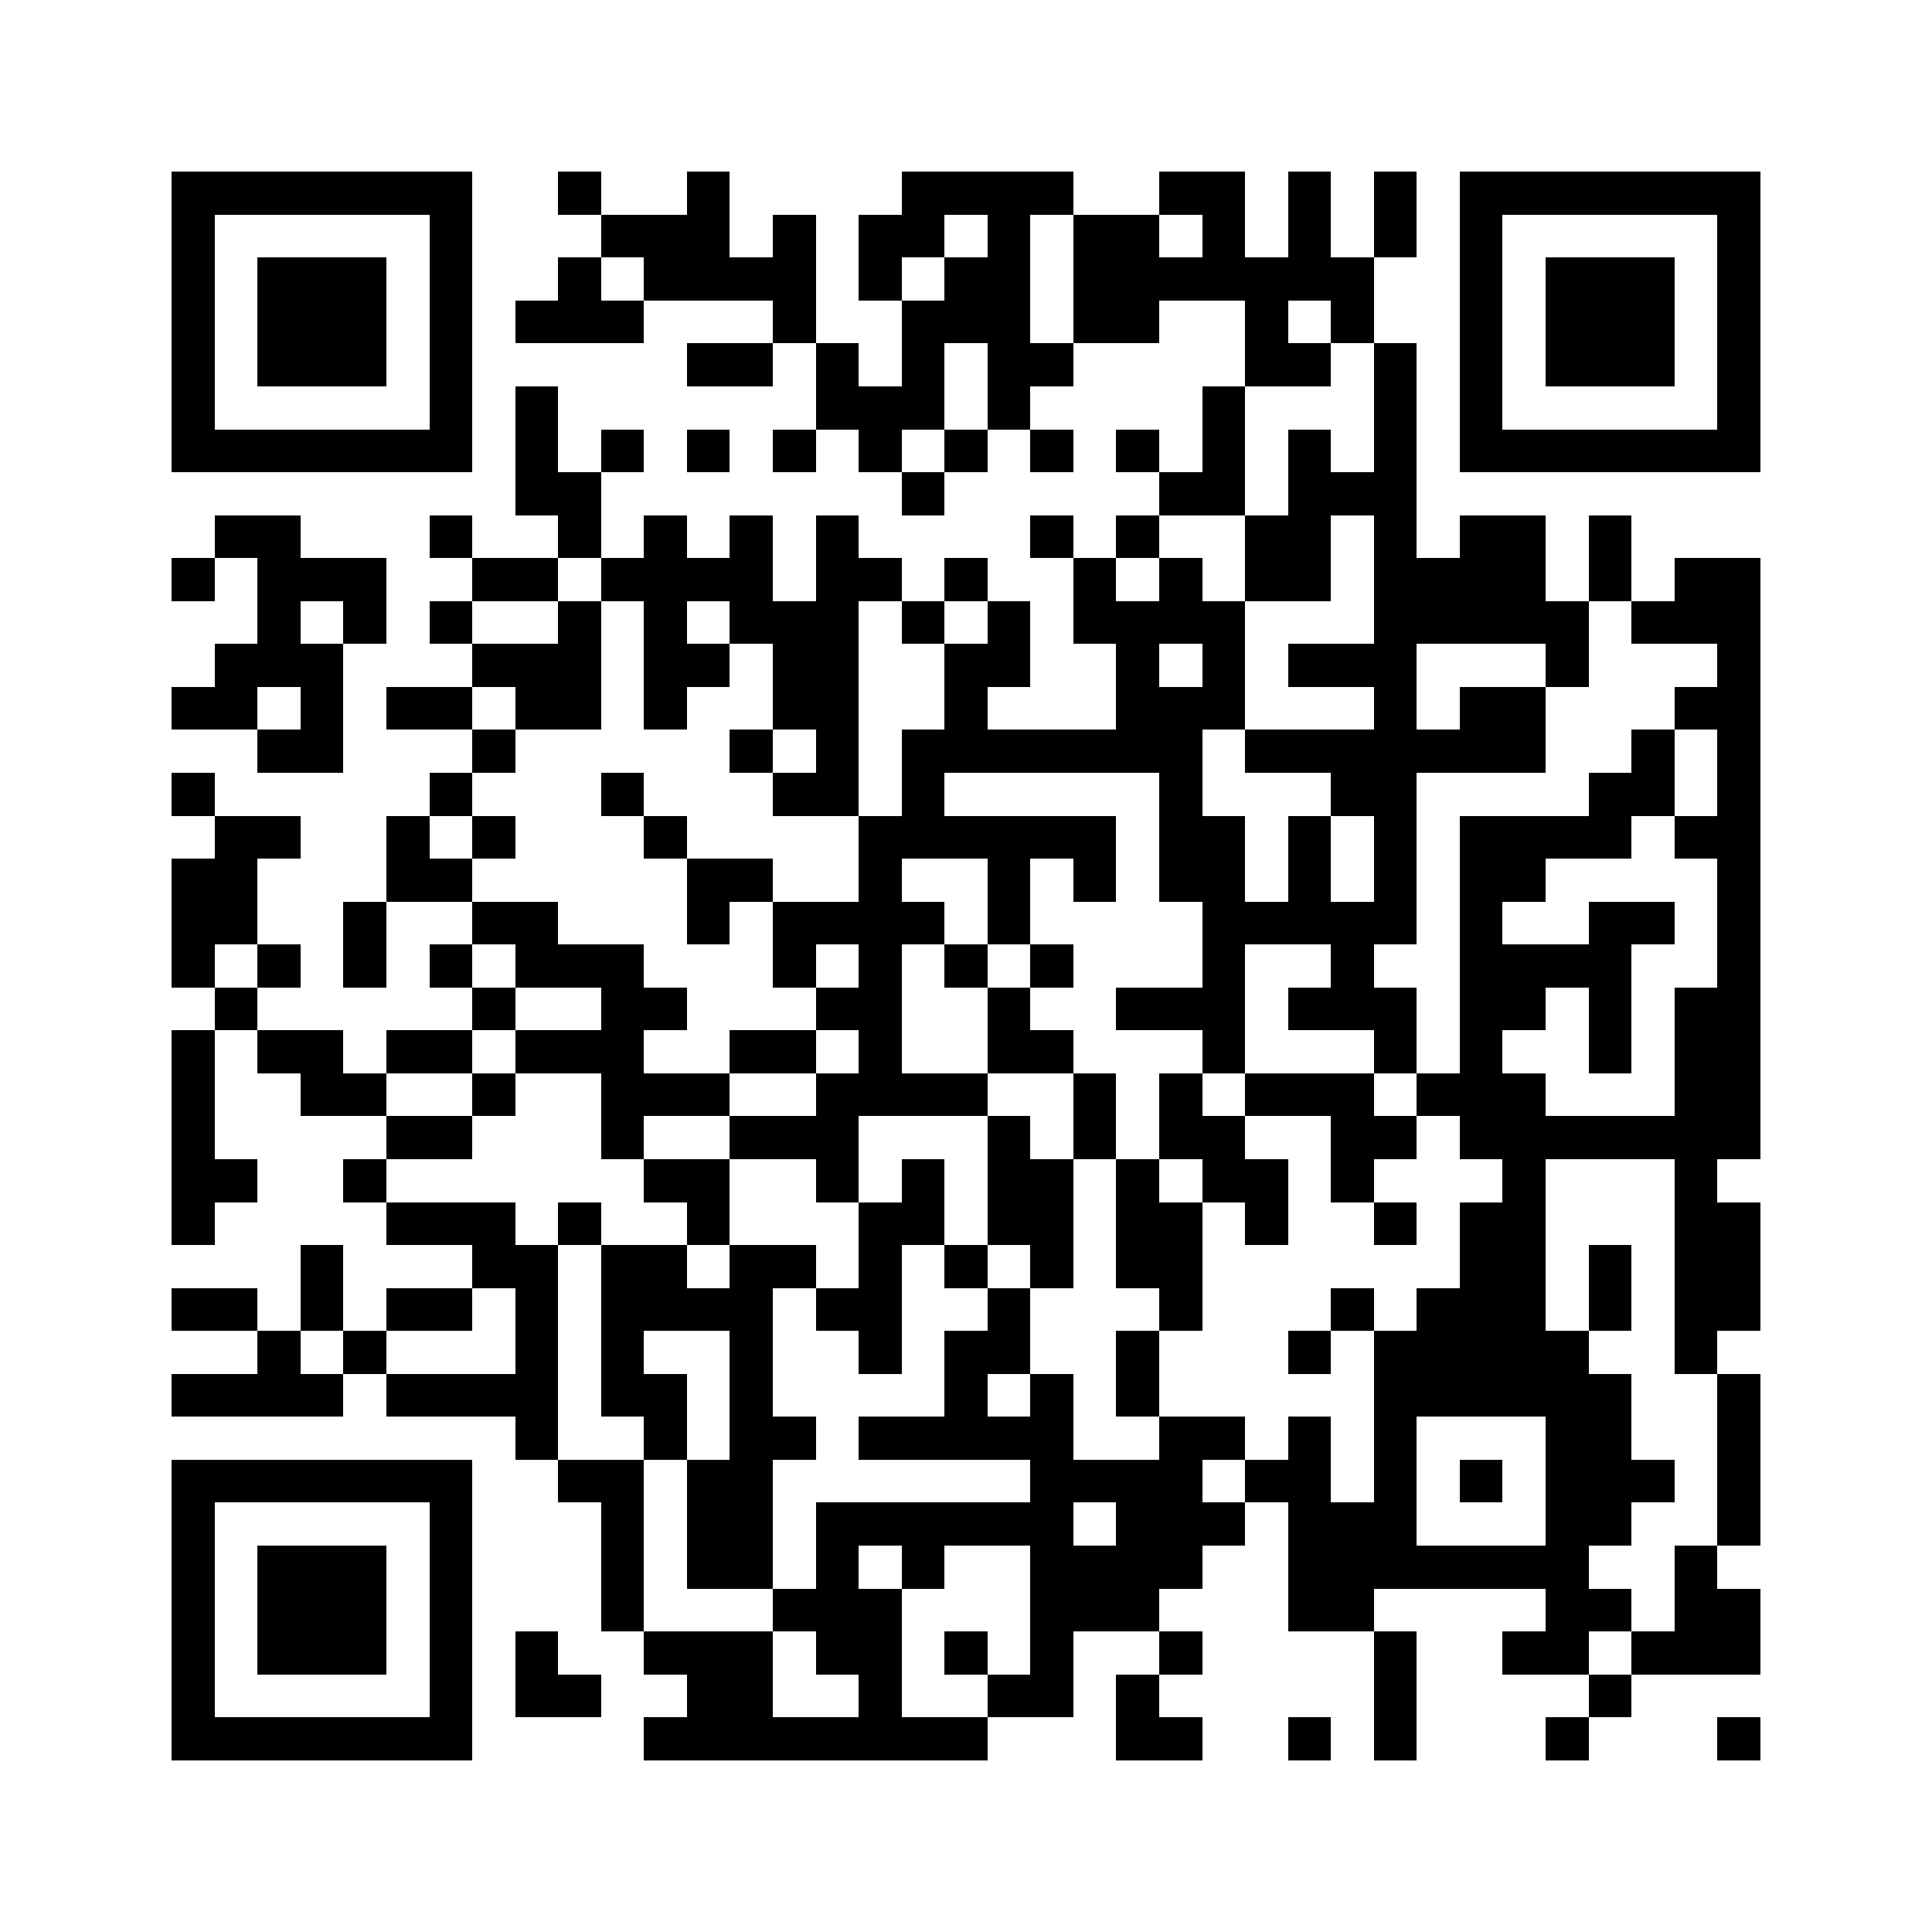 <svg xmlns="http://www.w3.org/2000/svg" viewBox="0 0 45 45" shape-rendering="crispEdges" width="900" height="900">
<rect x="0" y="0" width="45" height="45" fill="#FFF"/>
<path fill="#000" d="M4 4h7v1h-7zM13 4h1v1h-1zM16 4h1v1h-1zM21 4h4v1h-4zM27 4h2v1h-2zM30 4h1v1h-1zM32 4h1v1h-1zM34 4h7v1h-7zM4 5h1v1h-1zM10 5h1v1h-1zM14 5h3v1h-3zM18 5h1v1h-1zM20 5h2v1h-2zM23 5h1v1h-1zM25 5h2v1h-2zM28 5h1v1h-1zM30 5h1v1h-1zM32 5h1v1h-1zM34 5h1v1h-1zM40 5h1v1h-1zM4 6h1v1h-1zM6 6h3v1h-3zM10 6h1v1h-1zM13 6h1v1h-1zM15 6h4v1h-4zM20 6h1v1h-1zM22 6h2v1h-2zM25 6h7v1h-7zM34 6h1v1h-1zM36 6h3v1h-3zM40 6h1v1h-1zM4 7h1v1h-1zM6 7h3v1h-3zM10 7h1v1h-1zM12 7h3v1h-3zM18 7h1v1h-1zM21 7h3v1h-3zM25 7h2v1h-2zM29 7h1v1h-1zM31 7h1v1h-1zM34 7h1v1h-1zM36 7h3v1h-3zM40 7h1v1h-1zM4 8h1v1h-1zM6 8h3v1h-3zM10 8h1v1h-1zM16 8h2v1h-2zM19 8h1v1h-1zM21 8h1v1h-1zM23 8h2v1h-2zM29 8h2v1h-2zM32 8h1v1h-1zM34 8h1v1h-1zM36 8h3v1h-3zM40 8h1v1h-1zM4 9h1v1h-1zM10 9h1v1h-1zM12 9h1v1h-1zM19 9h3v1h-3zM23 9h1v1h-1zM28 9h1v1h-1zM32 9h1v1h-1zM34 9h1v1h-1zM40 9h1v1h-1zM4 10h7v1h-7zM12 10h1v1h-1zM14 10h1v1h-1zM16 10h1v1h-1zM18 10h1v1h-1zM20 10h1v1h-1zM22 10h1v1h-1zM24 10h1v1h-1zM26 10h1v1h-1zM28 10h1v1h-1zM30 10h1v1h-1zM32 10h1v1h-1zM34 10h7v1h-7zM12 11h2v1h-2zM21 11h1v1h-1zM27 11h2v1h-2zM30 11h3v1h-3zM5 12h2v1h-2zM10 12h1v1h-1zM13 12h1v1h-1zM15 12h1v1h-1zM17 12h1v1h-1zM19 12h1v1h-1zM24 12h1v1h-1zM26 12h1v1h-1zM29 12h2v1h-2zM32 12h1v1h-1zM34 12h2v1h-2zM37 12h1v1h-1zM4 13h1v1h-1zM6 13h3v1h-3zM11 13h2v1h-2zM14 13h4v1h-4zM19 13h2v1h-2zM22 13h1v1h-1zM25 13h1v1h-1zM27 13h1v1h-1zM29 13h2v1h-2zM32 13h4v1h-4zM37 13h1v1h-1zM39 13h2v1h-2zM6 14h1v1h-1zM8 14h1v1h-1zM10 14h1v1h-1zM13 14h1v1h-1zM15 14h1v1h-1zM17 14h3v1h-3zM21 14h1v1h-1zM23 14h1v1h-1zM25 14h4v1h-4zM32 14h5v1h-5zM38 14h3v1h-3zM5 15h3v1h-3zM11 15h3v1h-3zM15 15h2v1h-2zM18 15h2v1h-2zM22 15h2v1h-2zM26 15h1v1h-1zM28 15h1v1h-1zM30 15h3v1h-3zM36 15h1v1h-1zM40 15h1v1h-1zM4 16h2v1h-2zM7 16h1v1h-1zM9 16h2v1h-2zM12 16h2v1h-2zM15 16h1v1h-1zM18 16h2v1h-2zM22 16h1v1h-1zM26 16h3v1h-3zM32 16h1v1h-1zM34 16h2v1h-2zM39 16h2v1h-2zM6 17h2v1h-2zM11 17h1v1h-1zM17 17h1v1h-1zM19 17h1v1h-1zM21 17h7v1h-7zM29 17h7v1h-7zM38 17h1v1h-1zM40 17h1v1h-1zM4 18h1v1h-1zM10 18h1v1h-1zM14 18h1v1h-1zM18 18h2v1h-2zM21 18h1v1h-1zM27 18h1v1h-1zM31 18h2v1h-2zM37 18h2v1h-2zM40 18h1v1h-1zM5 19h2v1h-2zM9 19h1v1h-1zM11 19h1v1h-1zM15 19h1v1h-1zM20 19h6v1h-6zM27 19h2v1h-2zM30 19h1v1h-1zM32 19h1v1h-1zM34 19h4v1h-4zM39 19h2v1h-2zM4 20h2v1h-2zM9 20h2v1h-2zM16 20h2v1h-2zM20 20h1v1h-1zM23 20h1v1h-1zM25 20h1v1h-1zM27 20h2v1h-2zM30 20h1v1h-1zM32 20h1v1h-1zM34 20h2v1h-2zM40 20h1v1h-1zM4 21h2v1h-2zM8 21h1v1h-1zM11 21h2v1h-2zM16 21h1v1h-1zM18 21h4v1h-4zM23 21h1v1h-1zM28 21h5v1h-5zM34 21h1v1h-1zM37 21h2v1h-2zM40 21h1v1h-1zM4 22h1v1h-1zM6 22h1v1h-1zM8 22h1v1h-1zM10 22h1v1h-1zM12 22h3v1h-3zM18 22h1v1h-1zM20 22h1v1h-1zM22 22h1v1h-1zM24 22h1v1h-1zM28 22h1v1h-1zM31 22h1v1h-1zM34 22h4v1h-4zM40 22h1v1h-1zM5 23h1v1h-1zM11 23h1v1h-1zM14 23h2v1h-2zM19 23h2v1h-2zM23 23h1v1h-1zM26 23h3v1h-3zM30 23h3v1h-3zM34 23h2v1h-2zM37 23h1v1h-1zM39 23h2v1h-2zM4 24h1v1h-1zM6 24h2v1h-2zM9 24h2v1h-2zM12 24h3v1h-3zM17 24h2v1h-2zM20 24h1v1h-1zM23 24h2v1h-2zM28 24h1v1h-1zM32 24h1v1h-1zM34 24h1v1h-1zM37 24h1v1h-1zM39 24h2v1h-2zM4 25h1v1h-1zM7 25h2v1h-2zM11 25h1v1h-1zM14 25h3v1h-3zM19 25h4v1h-4zM25 25h1v1h-1zM27 25h1v1h-1zM29 25h3v1h-3zM33 25h3v1h-3zM39 25h2v1h-2zM4 26h1v1h-1zM9 26h2v1h-2zM14 26h1v1h-1zM17 26h3v1h-3zM23 26h1v1h-1zM25 26h1v1h-1zM27 26h2v1h-2zM31 26h2v1h-2zM34 26h7v1h-7zM4 27h2v1h-2zM8 27h1v1h-1zM15 27h2v1h-2zM19 27h1v1h-1zM21 27h1v1h-1zM23 27h2v1h-2zM26 27h1v1h-1zM28 27h2v1h-2zM31 27h1v1h-1zM35 27h1v1h-1zM39 27h1v1h-1zM4 28h1v1h-1zM9 28h3v1h-3zM13 28h1v1h-1zM16 28h1v1h-1zM20 28h2v1h-2zM23 28h2v1h-2zM26 28h2v1h-2zM29 28h1v1h-1zM32 28h1v1h-1zM34 28h2v1h-2zM39 28h2v1h-2zM7 29h1v1h-1zM11 29h2v1h-2zM14 29h2v1h-2zM17 29h2v1h-2zM20 29h1v1h-1zM22 29h1v1h-1zM24 29h1v1h-1zM26 29h2v1h-2zM34 29h2v1h-2zM37 29h1v1h-1zM39 29h2v1h-2zM4 30h2v1h-2zM7 30h1v1h-1zM9 30h2v1h-2zM12 30h1v1h-1zM14 30h4v1h-4zM19 30h2v1h-2zM23 30h1v1h-1zM27 30h1v1h-1zM31 30h1v1h-1zM33 30h3v1h-3zM37 30h1v1h-1zM39 30h2v1h-2zM6 31h1v1h-1zM8 31h1v1h-1zM12 31h1v1h-1zM14 31h1v1h-1zM17 31h1v1h-1zM20 31h1v1h-1zM22 31h2v1h-2zM26 31h1v1h-1zM30 31h1v1h-1zM32 31h5v1h-5zM39 31h1v1h-1zM4 32h4v1h-4zM9 32h4v1h-4zM14 32h2v1h-2zM17 32h1v1h-1zM22 32h1v1h-1zM24 32h1v1h-1zM26 32h1v1h-1zM32 32h6v1h-6zM40 32h1v1h-1zM12 33h1v1h-1zM15 33h1v1h-1zM17 33h2v1h-2zM20 33h5v1h-5zM27 33h2v1h-2zM30 33h1v1h-1zM32 33h1v1h-1zM36 33h2v1h-2zM40 33h1v1h-1zM4 34h7v1h-7zM13 34h2v1h-2zM16 34h2v1h-2zM24 34h4v1h-4zM29 34h2v1h-2zM32 34h1v1h-1zM34 34h1v1h-1zM36 34h3v1h-3zM40 34h1v1h-1zM4 35h1v1h-1zM10 35h1v1h-1zM14 35h1v1h-1zM16 35h2v1h-2zM19 35h6v1h-6zM26 35h3v1h-3zM30 35h3v1h-3zM36 35h2v1h-2zM40 35h1v1h-1zM4 36h1v1h-1zM6 36h3v1h-3zM10 36h1v1h-1zM14 36h1v1h-1zM16 36h2v1h-2zM19 36h1v1h-1zM21 36h1v1h-1zM24 36h4v1h-4zM30 36h7v1h-7zM39 36h1v1h-1zM4 37h1v1h-1zM6 37h3v1h-3zM10 37h1v1h-1zM14 37h1v1h-1zM18 37h3v1h-3zM24 37h3v1h-3zM30 37h2v1h-2zM36 37h2v1h-2zM39 37h2v1h-2zM4 38h1v1h-1zM6 38h3v1h-3zM10 38h1v1h-1zM12 38h1v1h-1zM15 38h3v1h-3zM19 38h2v1h-2zM22 38h1v1h-1zM24 38h1v1h-1zM27 38h1v1h-1zM32 38h1v1h-1zM35 38h2v1h-2zM38 38h3v1h-3zM4 39h1v1h-1zM10 39h1v1h-1zM12 39h2v1h-2zM16 39h2v1h-2zM20 39h1v1h-1zM23 39h2v1h-2zM26 39h1v1h-1zM32 39h1v1h-1zM37 39h1v1h-1zM4 40h7v1h-7zM15 40h8v1h-8zM26 40h2v1h-2zM30 40h1v1h-1zM32 40h1v1h-1zM36 40h1v1h-1zM40 40h1v1h-1z"/>
</svg>